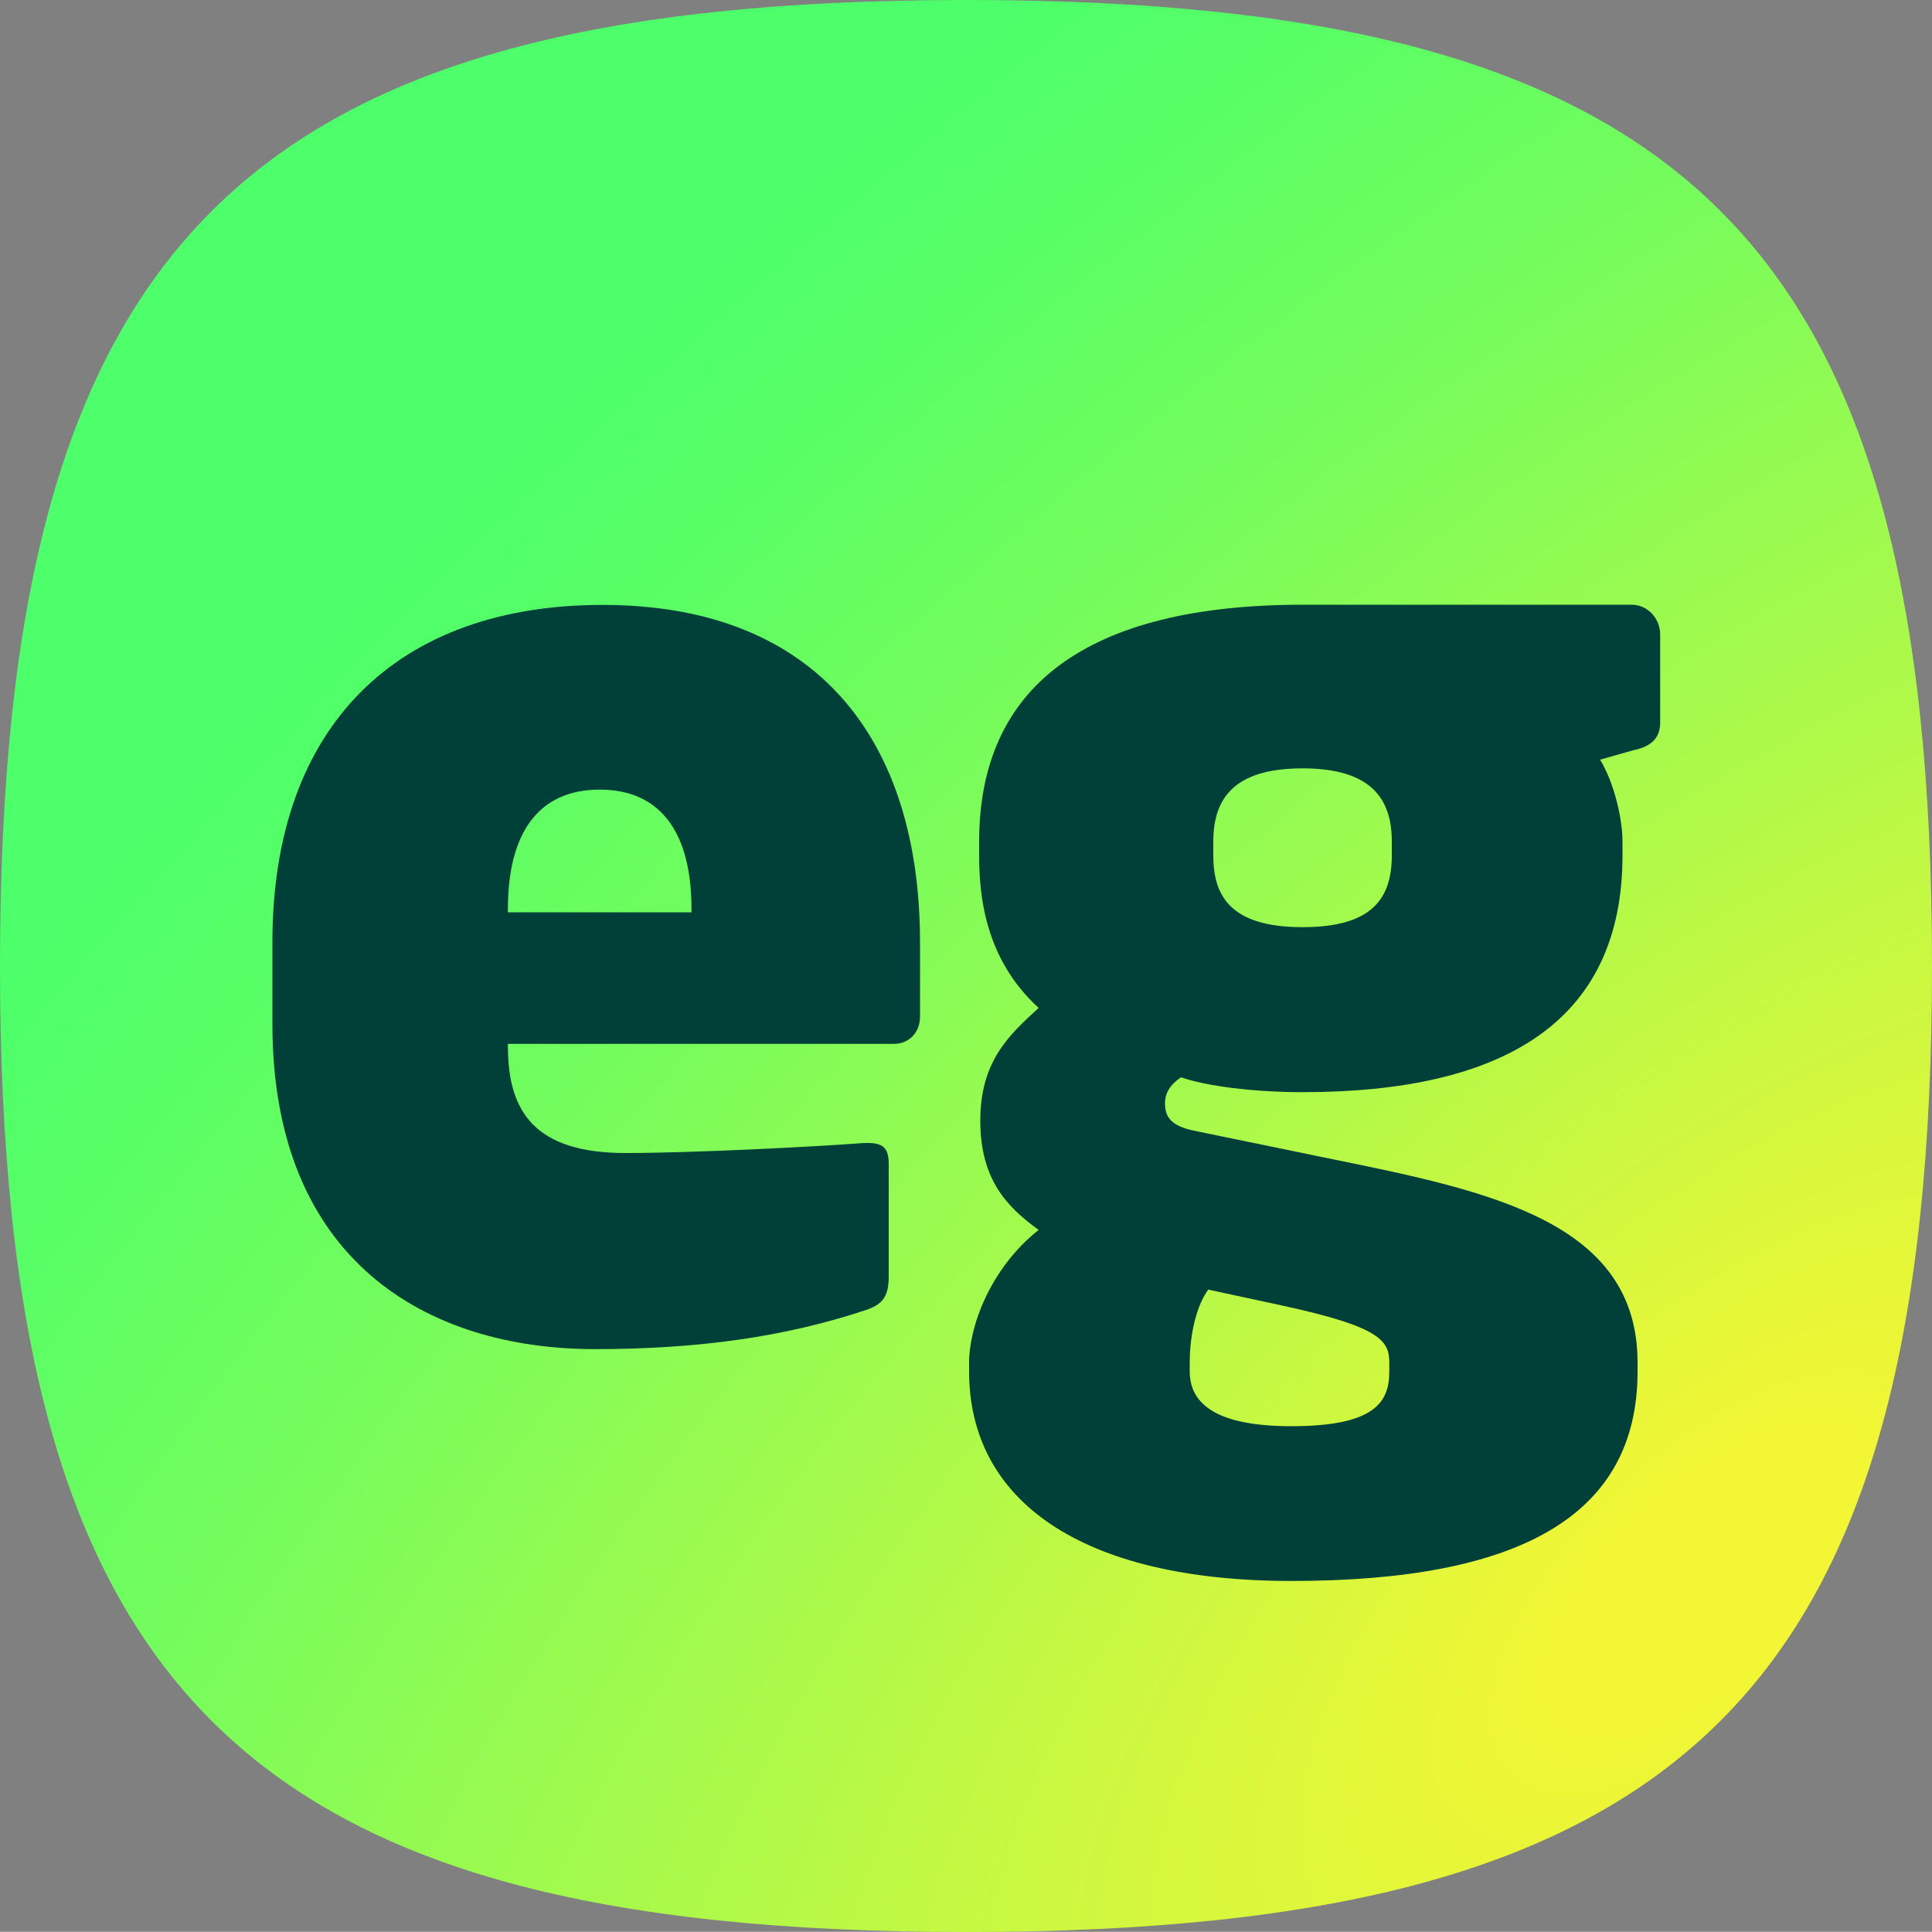 <?xml version="1.0" encoding="UTF-8"?>
<svg id="Layer_2" data-name="Layer 2" xmlns="http://www.w3.org/2000/svg" xmlns:xlink="http://www.w3.org/1999/xlink" viewBox="0 0 100 99.99">
  <rect x="0" y="0" width="100" height="99.99" fill="#808080" stroke="none"/>
  <defs>
    <style>
      .cls-1 {
        fill: url(#radial-gradient);
      }

      .cls-2 {
        fill: #004039;
      }
    </style>
    <radialGradient id="radial-gradient" cx="88.73" cy="81.59" fx="88.73" fy="81.59" r="99.1" gradientTransform="translate(22.28 263.86) rotate(-132.75) scale(1 2.11)" gradientUnits="userSpaceOnUse">
      <stop offset=".05" stop-color="#f2f634"/>
      <stop offset=".34" stop-color="#acf94a"/>
      <stop offset=".58" stop-color="#78fc5b"/>
      <stop offset=".76" stop-color="#58fe66"/>
      <stop offset=".86" stop-color="#4dff6a"/>
    </radialGradient>
  </defs>
  <g id="Header">
    <g>
      <path class="cls-1" d="M50,0C12.52,0,0,12.5,0,50s12.52,50,50,50,50-12.49,50-50S87.5,0,50,0Z"/>
      <g>
        <path class="cls-2" d="M46.26,54.03h-19.97v.13c0,3.4,1.41,5.52,6.1,5.52,3.4,0,9.69-.32,12.2-.51,1.03-.06,1.41.13,1.41,1.09v5.78c0,1.03-.26,1.48-1.28,1.8-4.11,1.35-8.54,1.99-13.93,1.99-8.67,0-16.69-4.56-16.69-16.82v-4.24c0-11.3,6.55-17.46,17.08-17.46,11.24,0,16.44,7.13,16.44,17.46v3.85c0,.83-.58,1.41-1.35,1.41ZM35.79,47.03c0-3.85-1.54-6.16-4.75-6.16s-4.75,2.31-4.75,6.16v.19h9.5v-.19Z"/>
        <path class="cls-2" d="M84.62,38.81l-1.8.51c.71,1.16,1.16,3.02,1.16,4.24v.71c0,8.67-6.23,12.26-16.56,12.26-2.57,0-5.01-.32-6.29-.77-.58.39-.83.83-.83,1.35,0,.71.32,1.16,1.48,1.41l7.19,1.48c8.22,1.67,15.79,3.27,15.79,10.53v.45c0,7.51-6.16,10.85-17.91,10.85-10.91,0-16.69-4.17-16.69-10.85v-.45c0-1.86,1.09-4.88,3.6-6.87-1.6-1.16-3.02-2.57-3.02-5.65s1.48-4.43,3.02-5.84c-2.82-2.57-3.08-5.91-3.08-7.9v-.71c0-7.96,5.46-12.26,16.76-12.26h17.01c.83,0,1.48.71,1.48,1.54v4.56c0,.84-.51,1.22-1.28,1.41ZM71.91,70.53c0-1.16-.51-1.86-5.52-2.95l-3.85-.83c-.58.77-.96,2.25-.96,3.79v.45c0,1.73,1.48,2.83,5.26,2.83,4.37,0,5.07-1.28,5.07-2.83v-.45ZM72.04,43.56c0-2.18-1.03-3.79-4.62-3.79s-4.62,1.6-4.62,3.79v.71c0,1.99.77,3.72,4.62,3.72,3.6,0,4.62-1.48,4.62-3.72v-.71Z"/>
      </g>
    </g>
  </g>
</svg>